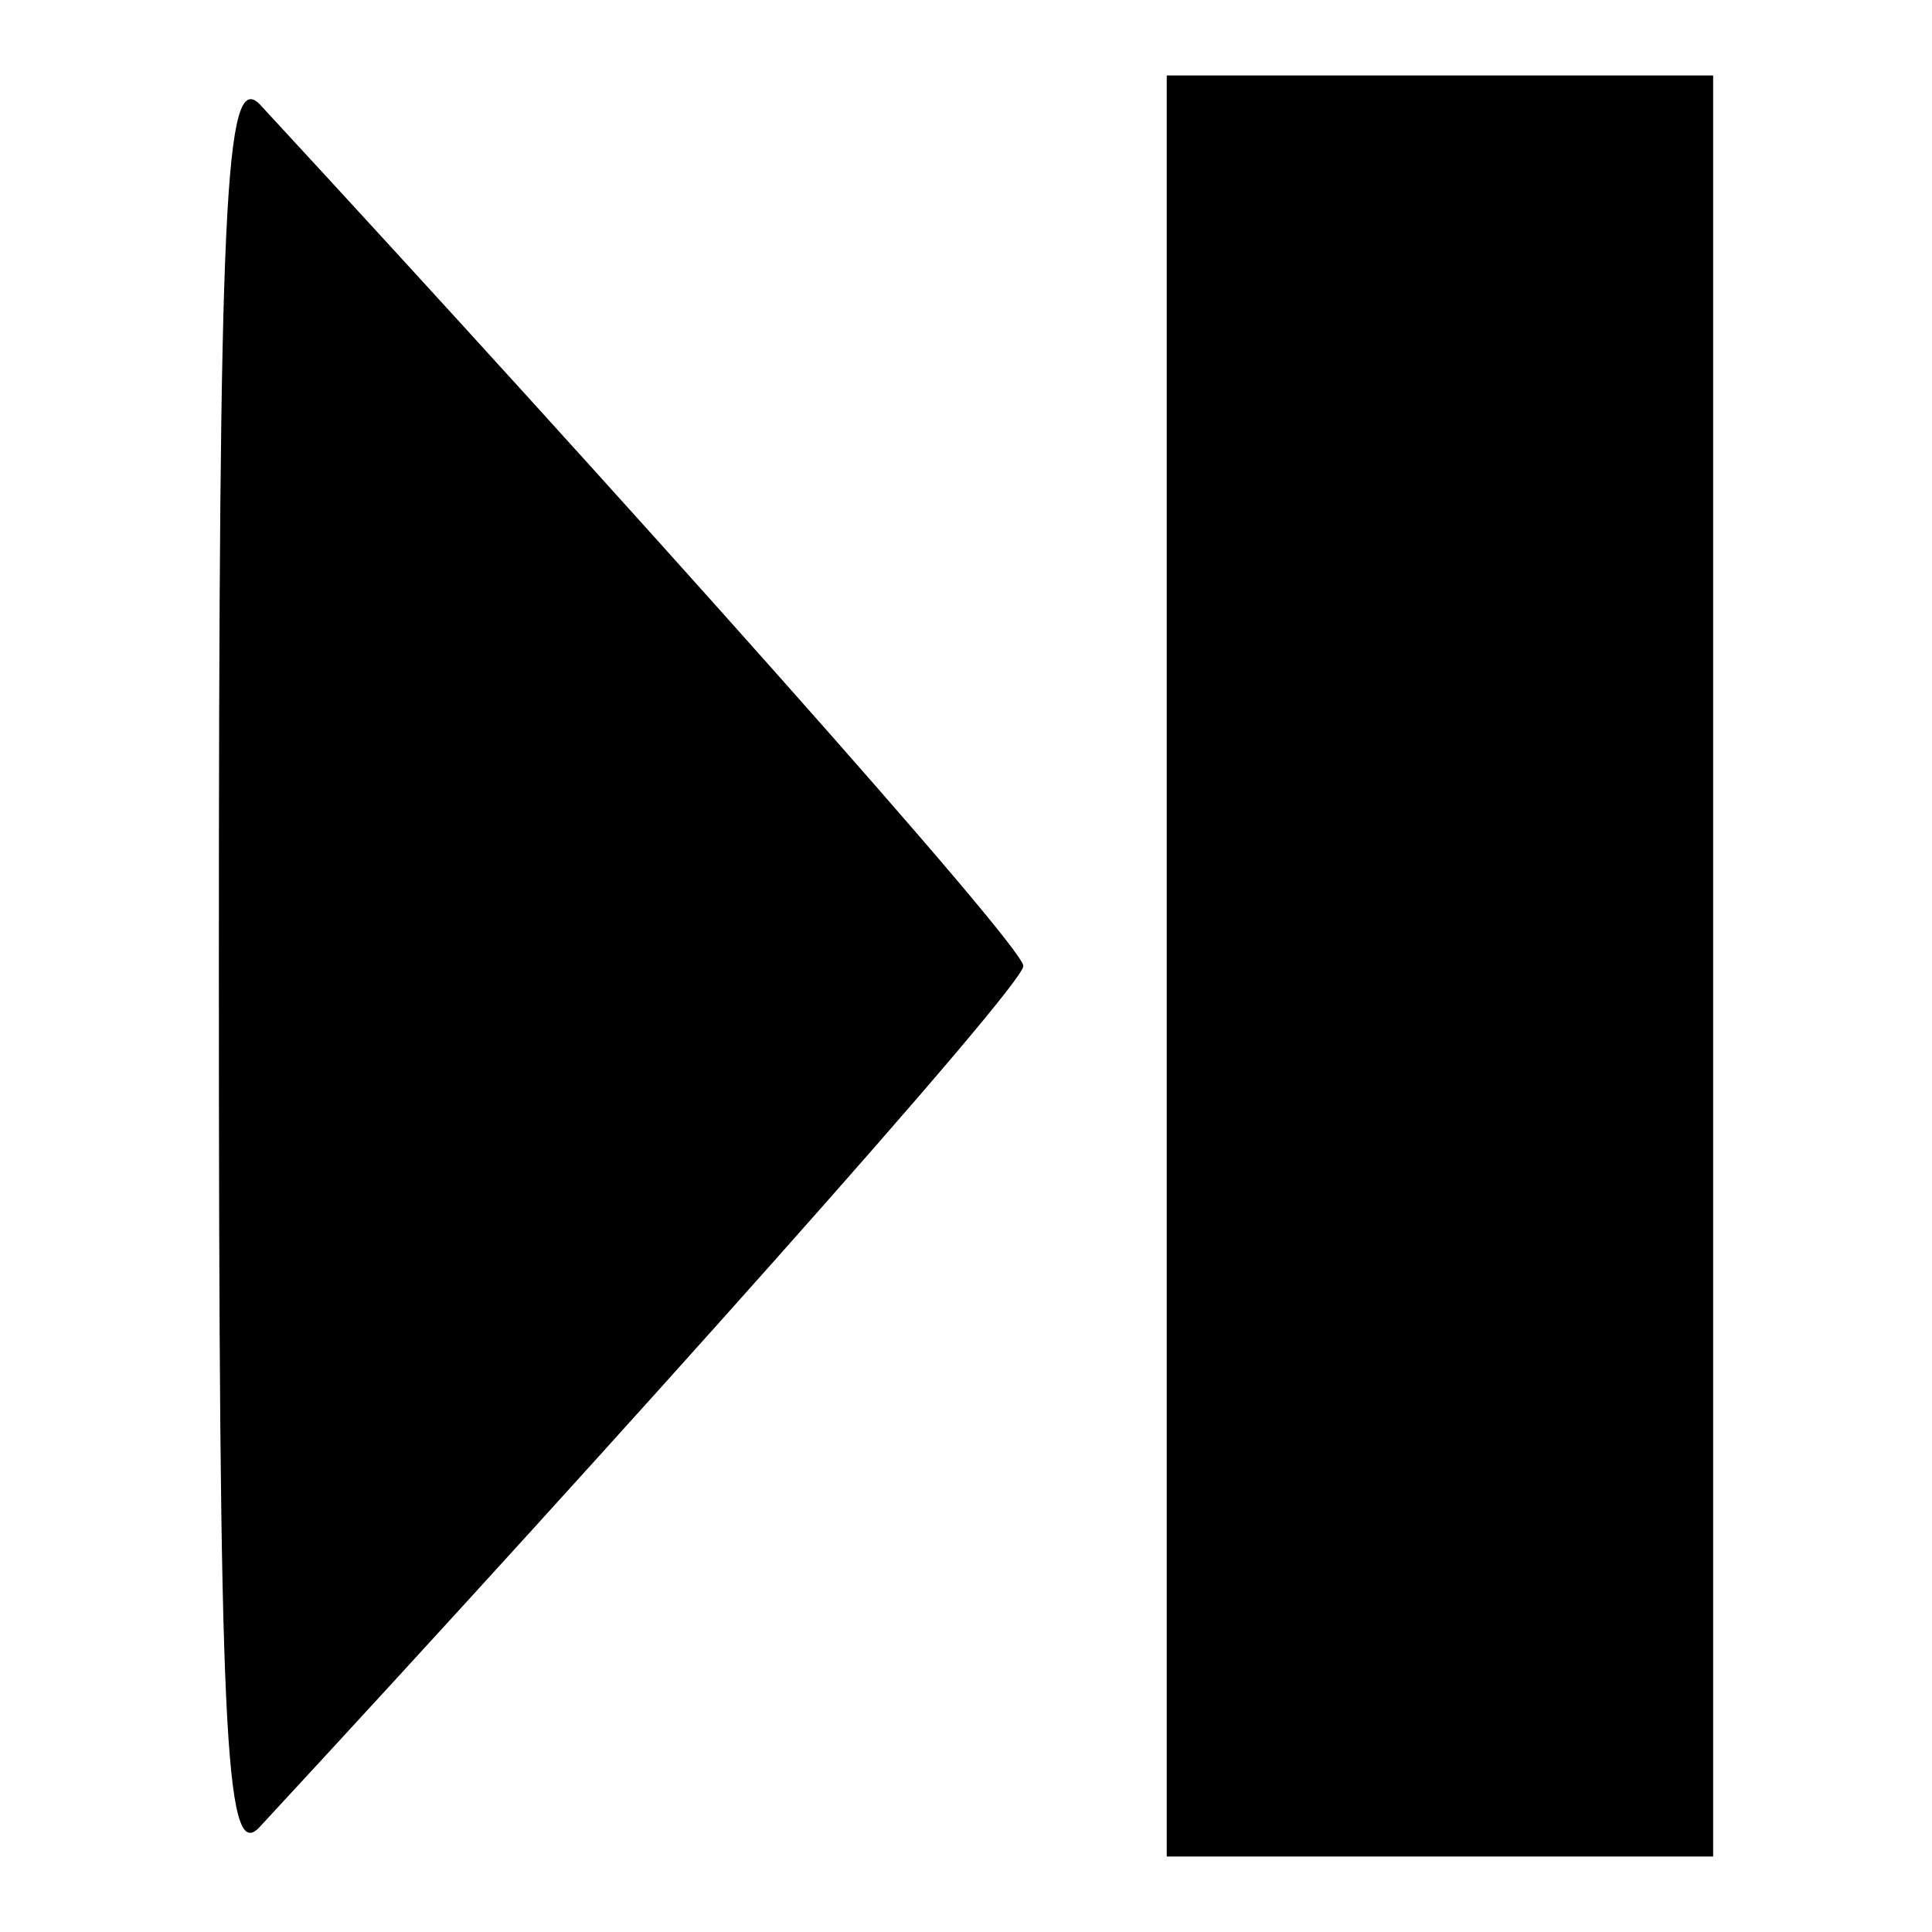 <?xml version="1.0" encoding="utf-8"?>
<!-- Svg Vector Icons : http://www.onlinewebfonts.com/icon -->
<!DOCTYPE svg PUBLIC "-//W3C//DTD SVG 1.1//EN" "http://www.w3.org/Graphics/SVG/1.1/DTD/svg11.dtd">
<svg version="1.1" xmlns="http://www.w3.org/2000/svg" xmlns:xlink="http://www.w3.org/1999/xlink" x="0px" y="0px" viewBox="0 0 256 256" enable-background="new 0 0 256 256" xml:space="preserve">
<g><g><g><path fill="#000000" d="M29,128c0,101.3,0.8,118.8,5.3,114.2C81.9,190.8,135.6,130.7,135.6,128S81.9,65.2,34.4,13.8C29.8,9.2,29,26.7,29,128z"/><path fill="#000000" d="M154.6,128v118h36.2H227V128V10h-36.2h-36.2V128z"/></g></g></g>
</svg>